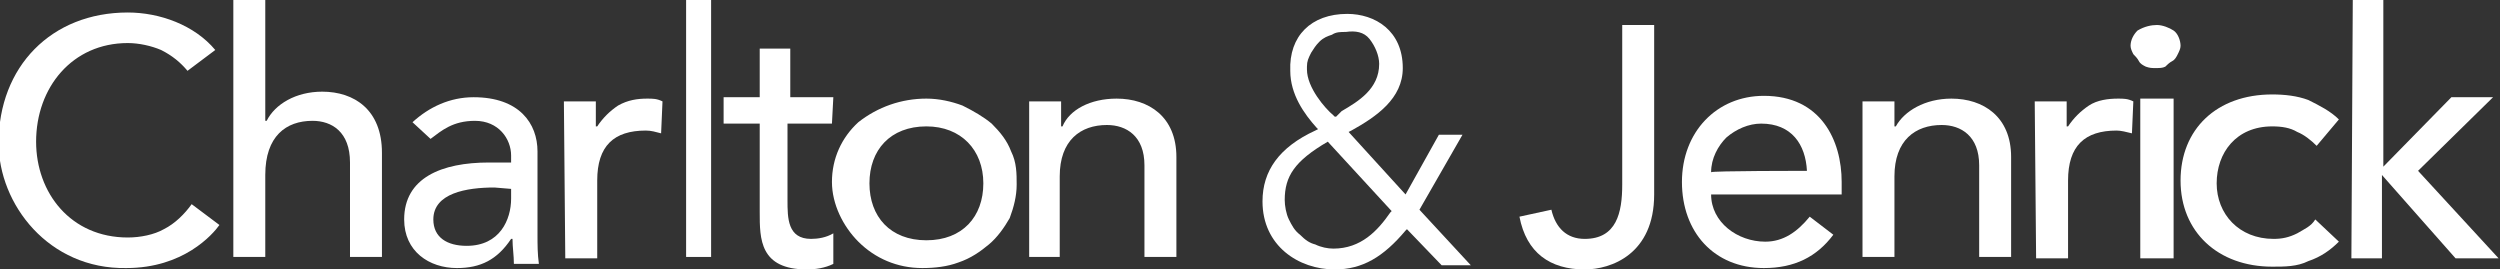 <?xml version="1.0" encoding="utf-8"?>
<!-- Generator: Adobe Illustrator 27.1.1, SVG Export Plug-In . SVG Version: 6.00 Build 0)  -->
<svg version="1.2" baseProfile="tiny" id="Layer_1" xmlns="http://www.w3.org/2000/svg" xmlns:xlink="http://www.w3.org/1999/xlink"
	 x="0px" y="0px" width="180px" height="19.4px" viewBox="0 0 180 19.4" overflow="visible" xml:space="preserve">
<rect x="0" y="0" width="180" height="19.4" fill="#333333" stroke="none"/>
<path fill="#FFFFFF" d="M13.5,5.1C13,4.5,12.4,4,11.6,3.6C10.9,3.3,10,3.1,9.2,3.1c-4,0-6.6,3.2-6.6,7.1c0,3.7,2.5,6.9,6.6,6.9
	c0.9,0,1.9-0.2,2.6-0.6c0.8-0.4,1.5-1.1,2-1.8l2,1.5c-0.5,0.7-2.6,3.1-6.7,3.1c-5.6,0.1-9.2-4.6-9.2-9c0-5.5,3.8-9.4,9.3-9.4
	c2.3,0,4.8,0.9,6.3,2.7"/>
<path fill="#FFFFFF" d="M16.8,0h2.3v8.7h0.1c0.6-1.2,2.1-2.1,4-2.1c2.3,0,4.3,1.3,4.3,4.4v7.5h-2.3v-6.8c0-2.2-1.3-3-2.7-3
	c-1.9,0-3.4,1.1-3.4,3.9v5.9h-2.3"/>
<path fill="#FFFFFF" d="M29.7,8.8c1.2-1.1,2.7-1.8,4.4-1.8c3.3,0,4.6,1.9,4.6,3.9v6c0,0.7,0,1.4,0.1,2.1H37c0-0.6-0.1-1.2-0.1-1.8
	h-0.1c-1,1.5-2.2,2.1-3.9,2.1c-2,0-3.8-1.2-3.8-3.5c0-3,2.7-4.1,6.1-4.1h1.6v-0.5c0-1.2-0.9-2.5-2.6-2.5c-1.6,0-2.4,0.7-3.2,1.3
	L29.7,8.8z M35.6,13.5c-2,0-4.4,0.4-4.4,2.3c0,1.3,1,1.9,2.4,1.9c2.4,0,3.2-1.9,3.2-3.4v-0.7L35.6,13.5L35.6,13.5z"/>
<path fill="#FFFFFF" d="M40.6,7.3h2.3v1.8H43c0.4-0.6,0.9-1.1,1.5-1.5c0.7-0.4,1.4-0.5,2.1-0.5c0.4,0,0.7,0,1.1,0.2l-0.1,2.3
	c-0.4-0.1-0.7-0.2-1.1-0.2c-2.3,0-3.5,1.1-3.5,3.6v5.6h-2.3"/>
<path fill="#FFFFFF" d="M49.4,0h1.8v18.5h-1.8"/>
<path fill="#FFFFFF" d="M59.9,8.9h-3.2v5.5c0,1.3,0,2.8,1.7,2.8c0.5,0,1.1-0.1,1.6-0.4V19c-0.6,0.3-1.3,0.4-1.9,0.4
	c-3.4,0-3.4-2.2-3.4-4.1V8.9h-2.6V7h2.6V3.5h2.2V7H60"/>
<path fill="#FFFFFF" d="M66.7,7.1c0.9,0,1.8,0.2,2.6,0.5c0.8,0.4,1.5,0.8,2.1,1.3c0.6,0.6,1.1,1.2,1.4,2c0.4,0.8,0.4,1.6,0.4,2.4
	c0,0.8-0.2,1.6-0.5,2.4c-0.4,0.7-0.9,1.4-1.5,1.9s-1.3,1-2.2,1.3c-0.8,0.3-1.7,0.4-2.6,0.4c-1.8,0-3.4-0.7-4.6-1.9
	c-1.1-1.1-1.9-2.7-1.9-4.3c0-1.7,0.7-3.2,1.9-4.3C63.2,7.7,64.9,7.1,66.7,7.1L66.7,7.1L66.7,7.1z M66.7,17.3c2.6,0,4.1-1.7,4.1-4.1
	s-1.6-4.1-4.1-4.1c-2.6,0-4.1,1.7-4.1,4.1S64.1,17.3,66.7,17.3L66.7,17.3z"/>
<path fill="#FFFFFF" d="M74.1,7.3h2.3v1.8h0.1c0.5-1.2,2-2,3.9-2c2.3,0,4.3,1.3,4.3,4.2v7.2h-2.3v-6.6c0-2.1-1.3-2.9-2.7-2.9
	c-1.9,0-3.4,1.1-3.4,3.7v5.8h-2.2"/>
<path fill="#FFFFFF" d="M96.1,19.4c-2.6,0-5.2-1.7-5.2-4.9c0-2.2,1.2-3.9,3.8-5.1l0.2-0.1l-0.1-0.1c-0.9-1-1.9-2.4-1.9-4.1
	C92.8,2.6,94.4,1,97,1c2,0,4,1.2,4,3.9c0,2.2-1.9,3.5-3.7,4.5l-0.2,0.1l4.1,4.5l2.4-4.3h1.7l-3.1,5.4l3.7,4h-2.1l-2.5-2.6l-0.1,0.1
	C99.6,18.5,98.1,19.4,96.1,19.4L96.1,19.4z M95.6,10.2c-2.4,1.4-3.1,2.5-3.1,4.2c0,0.4,0.1,1,0.3,1.4c0.2,0.4,0.4,0.8,0.8,1.1
	c0.4,0.4,0.7,0.6,1.1,0.7c0.4,0.2,0.9,0.3,1.3,0.3c2,0,3.2-1.3,4.1-2.6l0.1-0.1L95.6,10.2L95.6,10.2z M96.9,2.3c-0.4,0-0.7,0-1,0.2
	C95.6,2.6,95.3,2.7,95,3c-0.3,0.3-0.4,0.5-0.6,0.8c-0.2,0.4-0.3,0.6-0.3,1c0,0.1,0,0.2,0,0.2c0,1.3,1.3,2.8,1.9,3.3l0.1,0.1h0.1
	L96.6,8c1.2-0.7,2.7-1.6,2.7-3.4c0-0.6-0.3-1.3-0.7-1.8S97.6,2.2,96.9,2.3L96.9,2.3L96.9,2.3z"/>
<path fill="#FFFFFF" d="M116.8,1.8h2.3V14c0,4.3-3.1,5.4-5,5.4c-2.5,0-4.2-1.2-4.7-3.8l2.3-0.5c0.3,1.3,1.1,2.1,2.4,2.1
	c2.3,0,2.7-1.9,2.7-3.9"/>
<path fill="#FFFFFF" d="M123.2,14c0,2,1.9,3.4,3.9,3.4c1.3,0,2.3-0.7,3.2-1.8l1.7,1.3c-1.2,1.6-2.8,2.4-5,2.4
	c-3.6,0-5.9-2.6-5.9-6.2s2.5-6.2,5.9-6.2c4.1,0,5.6,3.2,5.6,6.2V14H123.2z M130.1,12.3c-0.1-1.9-1.1-3.4-3.3-3.4
	c-0.9,0-1.8,0.4-2.5,1c-0.6,0.6-1.1,1.5-1.1,2.5C123.2,12.3,130.1,12.3,130.1,12.3z"/>
<path fill="#FFFFFF" d="M134.1,7.3h2.3v1.8h0.1c0.6-1.1,2.1-2,4-2c2.3,0,4.3,1.3,4.3,4.2v7.2h-2.3v-6.6c0-2.1-1.3-2.9-2.7-2.9
	c-1.9,0-3.4,1.1-3.4,3.7v5.8h-2.3"/>
<path fill="#FFFFFF" d="M146.5,7.3h2.3v1.8h0.1c0.4-0.6,0.9-1.1,1.5-1.5c0.6-0.4,1.4-0.5,2.1-0.5c0.4,0,0.7,0,1.1,0.2l-0.1,2.3
	c-0.4-0.1-0.8-0.2-1.1-0.2c-2.3,0-3.5,1.1-3.5,3.6v5.6h-2.3"/>
<path fill="#FFFFFF" d="M155.3,1.8c0.4,0,0.9,0.2,1.2,0.4s0.5,0.7,0.5,1.1c0,0.2-0.1,0.4-0.2,0.6c-0.1,0.2-0.2,0.4-0.4,0.5
	s-0.4,0.3-0.5,0.4c-0.2,0.1-0.4,0.1-0.7,0.1s-0.4,0-0.7-0.1c-0.2-0.1-0.4-0.2-0.5-0.4c-0.1-0.2-0.3-0.4-0.4-0.5
	c-0.1-0.2-0.2-0.4-0.2-0.6c0-0.4,0.2-0.8,0.5-1.1C154.4,1.9,154.9,1.8,155.3,1.8z M154.1,7.1h2.4v11.5h-2.4V7.1z"/>
<path fill="#FFFFFF" d="M166.8,10.5c-0.4-0.4-0.9-0.8-1.4-1c-0.5-0.3-1.1-0.4-1.8-0.4c-2.6,0-4,1.9-4,4.1s1.6,4,4.1,4
	c0.6,0,1.1-0.1,1.7-0.4c0.5-0.3,1-0.5,1.3-1l1.7,1.6c-0.6,0.6-1.3,1.1-2.2,1.4c-0.8,0.4-1.7,0.4-2.6,0.4c-3.9,0-6.6-2.5-6.6-6.2
	s2.6-6.2,6.6-6.2c0.9,0,1.8,0.1,2.6,0.4c0.8,0.4,1.6,0.8,2.2,1.4"/>
<path fill="#FFFFFF" d="M169.4,0h2.2v12l4.9-5h3l-5.4,5.3l5.8,6.3h-3.1l-5.3-6v6h-2.2"/>
</svg>
